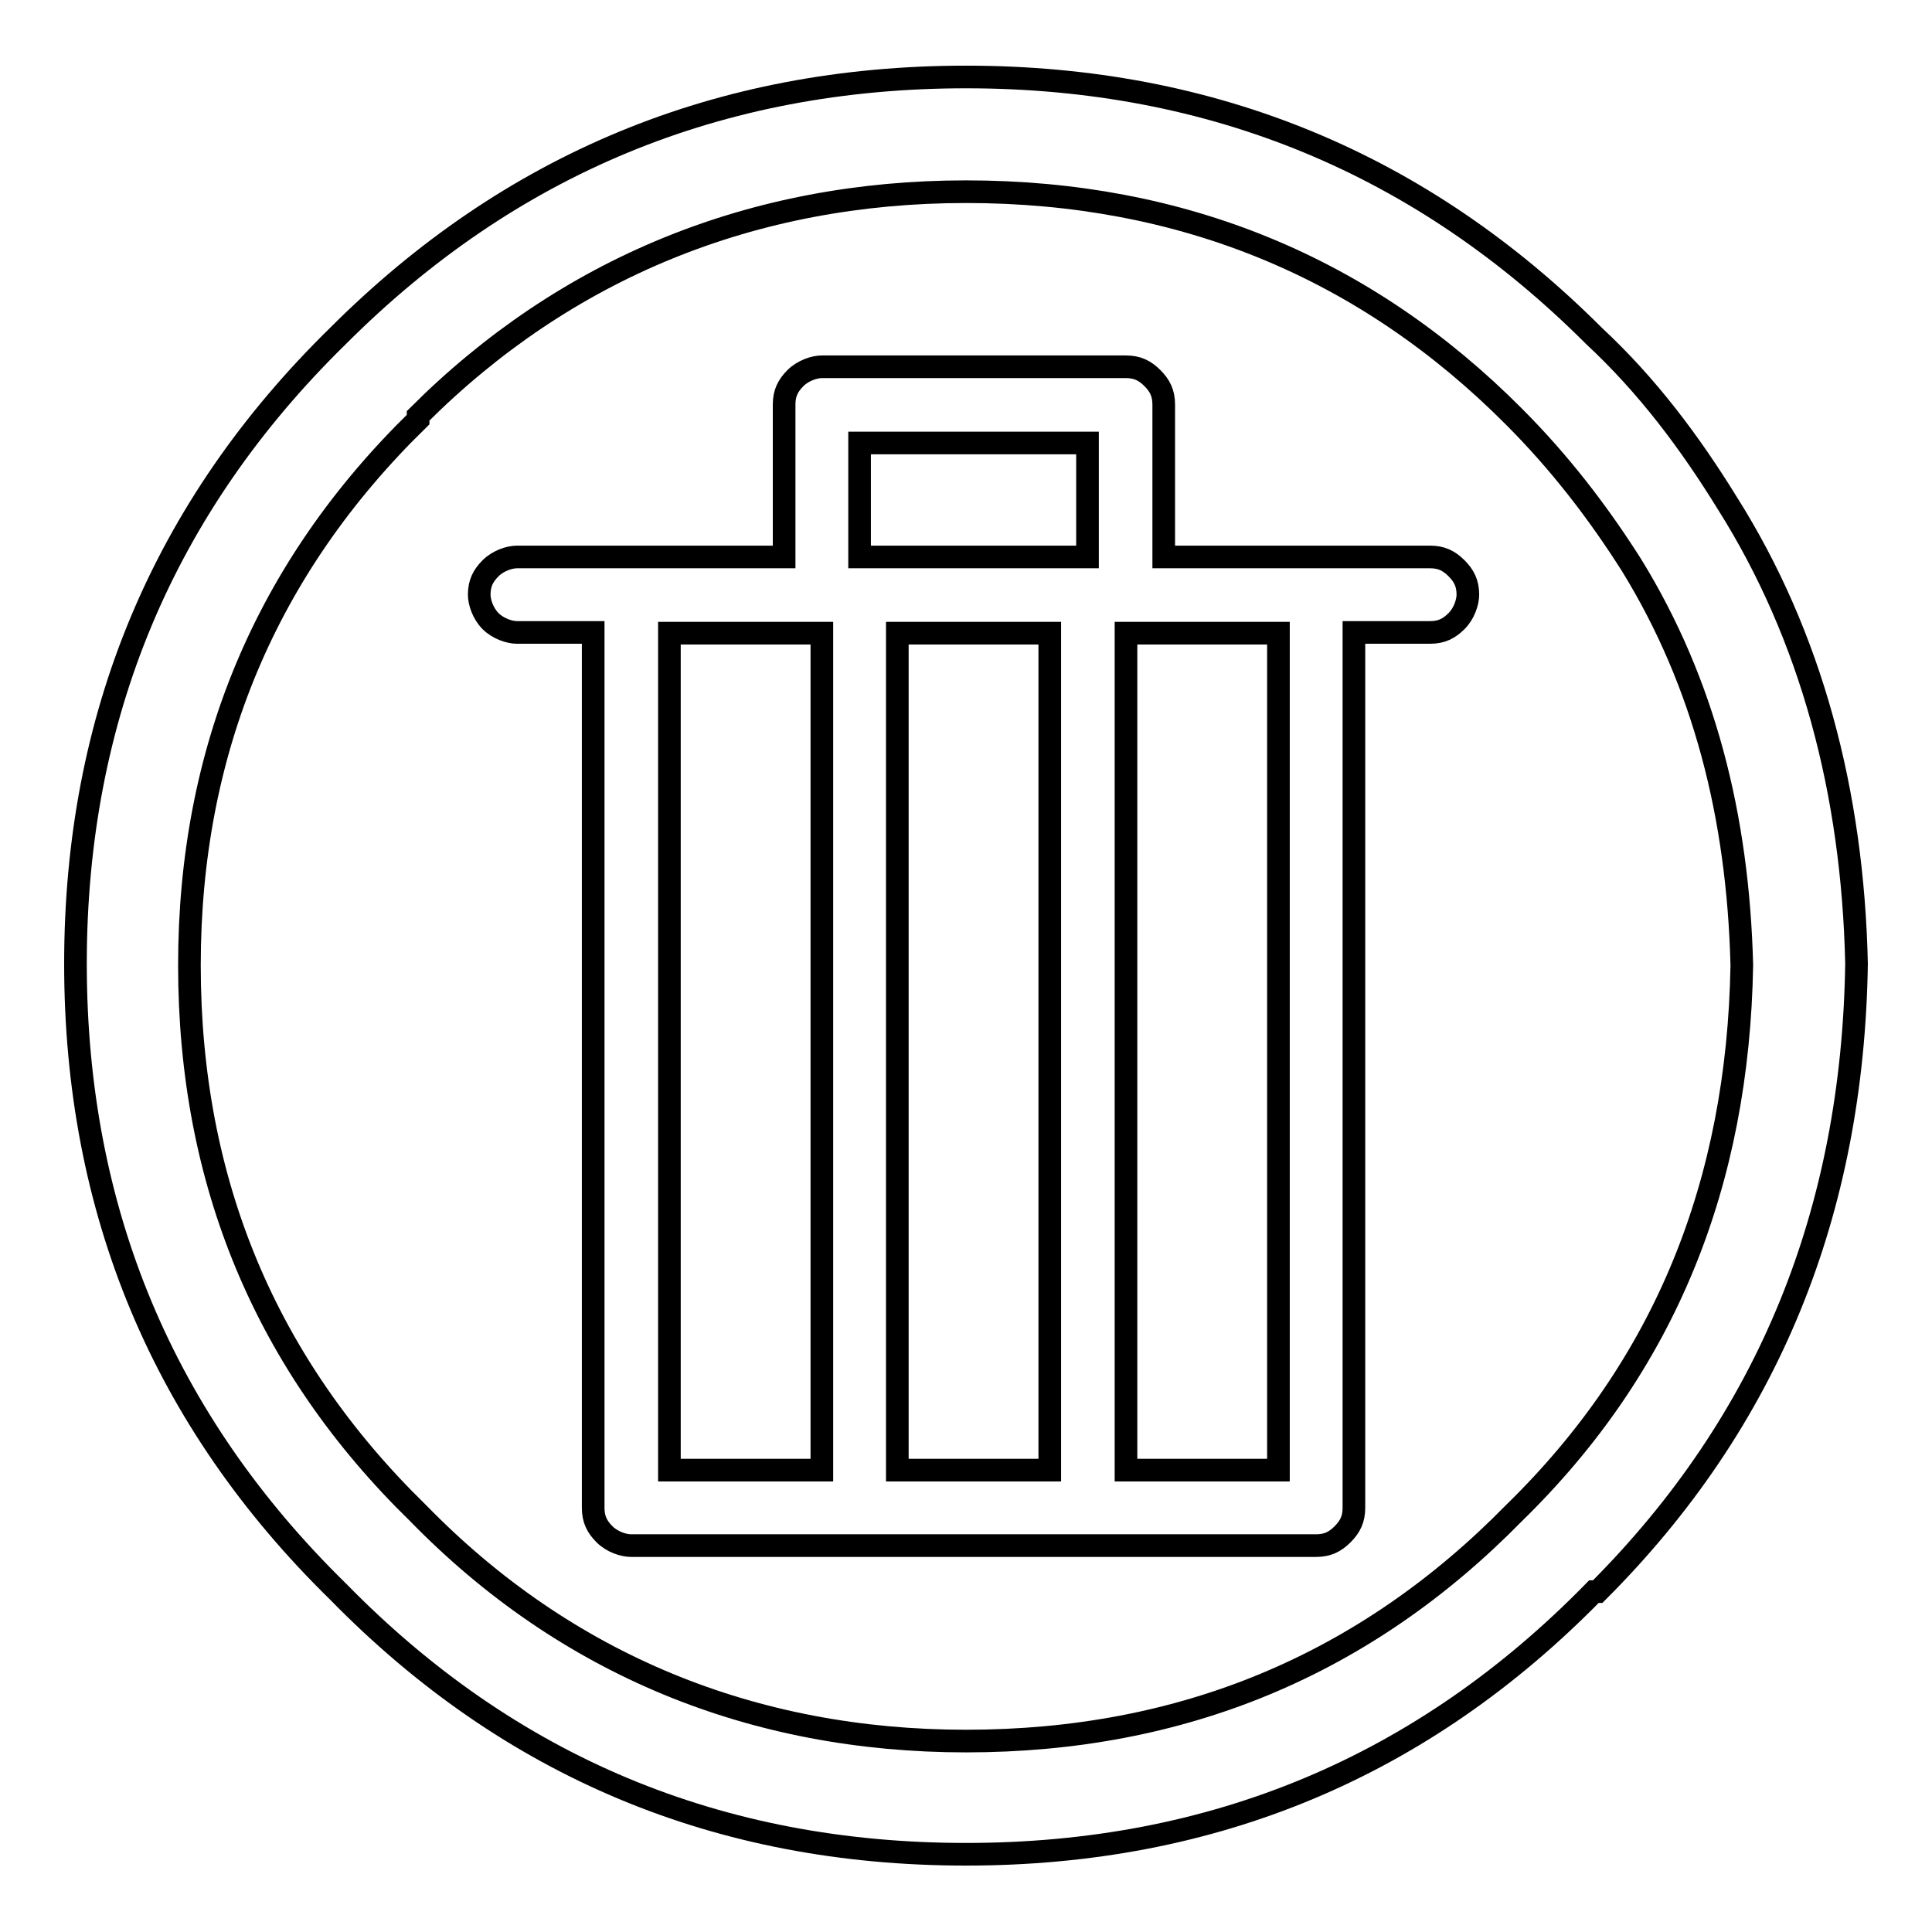<?xml version="1.0" encoding="utf-8"?>
<!-- Svg Vector Icons : http://www.onlinewebfonts.com/icon -->
<!DOCTYPE svg PUBLIC "-//W3C//DTD SVG 1.1//EN" "http://www.w3.org/Graphics/SVG/1.1/DTD/svg11.dtd">
<svg version="1.1" xmlns="http://www.w3.org/2000/svg" xmlns:xlink="http://www.w3.org/1999/xlink" x="0px" y="0px" viewBox="0 0 256 256" enable-background="new 0 0 256 256" xml:space="preserve">
<g><g><path stroke-width="3" fill-opacity="0" stroke="#000000"  d="M44.8,44.5C21.6,67.2,10,95,10,127.7s11.6,60.5,34.8,83.2c22.7,23.2,50.4,34.8,83.2,34.8s60.5-11.6,83.2-34.8h0.5c22.7-22.7,33.8-50.4,34.3-83.2c-0.5-22.7-6-43.4-17.1-61c-5-8.1-10.6-15.6-17.7-22.2c-22.7-22.7-50.4-34.3-83.2-34.3S67.5,21.8,44.8,44.5z M55.4,55.6v-0.5C75,35.5,99.8,25.4,128,25.4c28.7,0,53,10.1,72.6,29.8c6,6,11.1,12.6,15.6,19.7c9.6,15.6,14.1,33.3,14.6,53c-0.5,28.8-10.1,53-30.2,72.6c-19.7,20.1-43.9,30.2-72.6,30.2c-28.2,0-53-10.1-72.6-30.2c-20.2-19.7-30.3-43.9-30.3-72.6C25.1,99.5,35.2,75.3,55.4,55.6z"/><path stroke-width="3" fill-opacity="0" stroke="#000000"  d="M63.5,78.8c0,1,0.5,2.5,1.5,3.5c1,1,2.5,1.5,3.5,1.5h10.1v116c0,1.5,0.5,2.5,1.5,3.5c1,1,2.5,1.5,3.5,1.5h90.8c1.5,0,2.5-0.5,3.5-1.5s1.5-2,1.5-3.5v-116h10.1c1.5,0,2.5-0.5,3.5-1.5c1-1,1.5-2.5,1.5-3.5c0-1.5-0.5-2.5-1.5-3.5c-1-1-2-1.5-3.5-1.5h-35.3V53.6c0-1.5-0.5-2.5-1.5-3.5c-1-1-2-1.5-3.5-1.5h-40.3c-1,0-2.5,0.5-3.5,1.5c-1,1-1.5,2-1.5,3.5v20.2H68.5c-1,0-2.5,0.5-3.5,1.5C64,76.3,63.5,77.3,63.5,78.8z M113.9,73.8V58.7h30.2v15.1H113.9z M88.7,83.9h20.2v110.9H88.7V83.9z M118.9,83.9h20.2v110.9h-20.2V83.9z M149.2,83.9h20.2v110.9h-20.2V83.9z"/></g></g>
</svg>